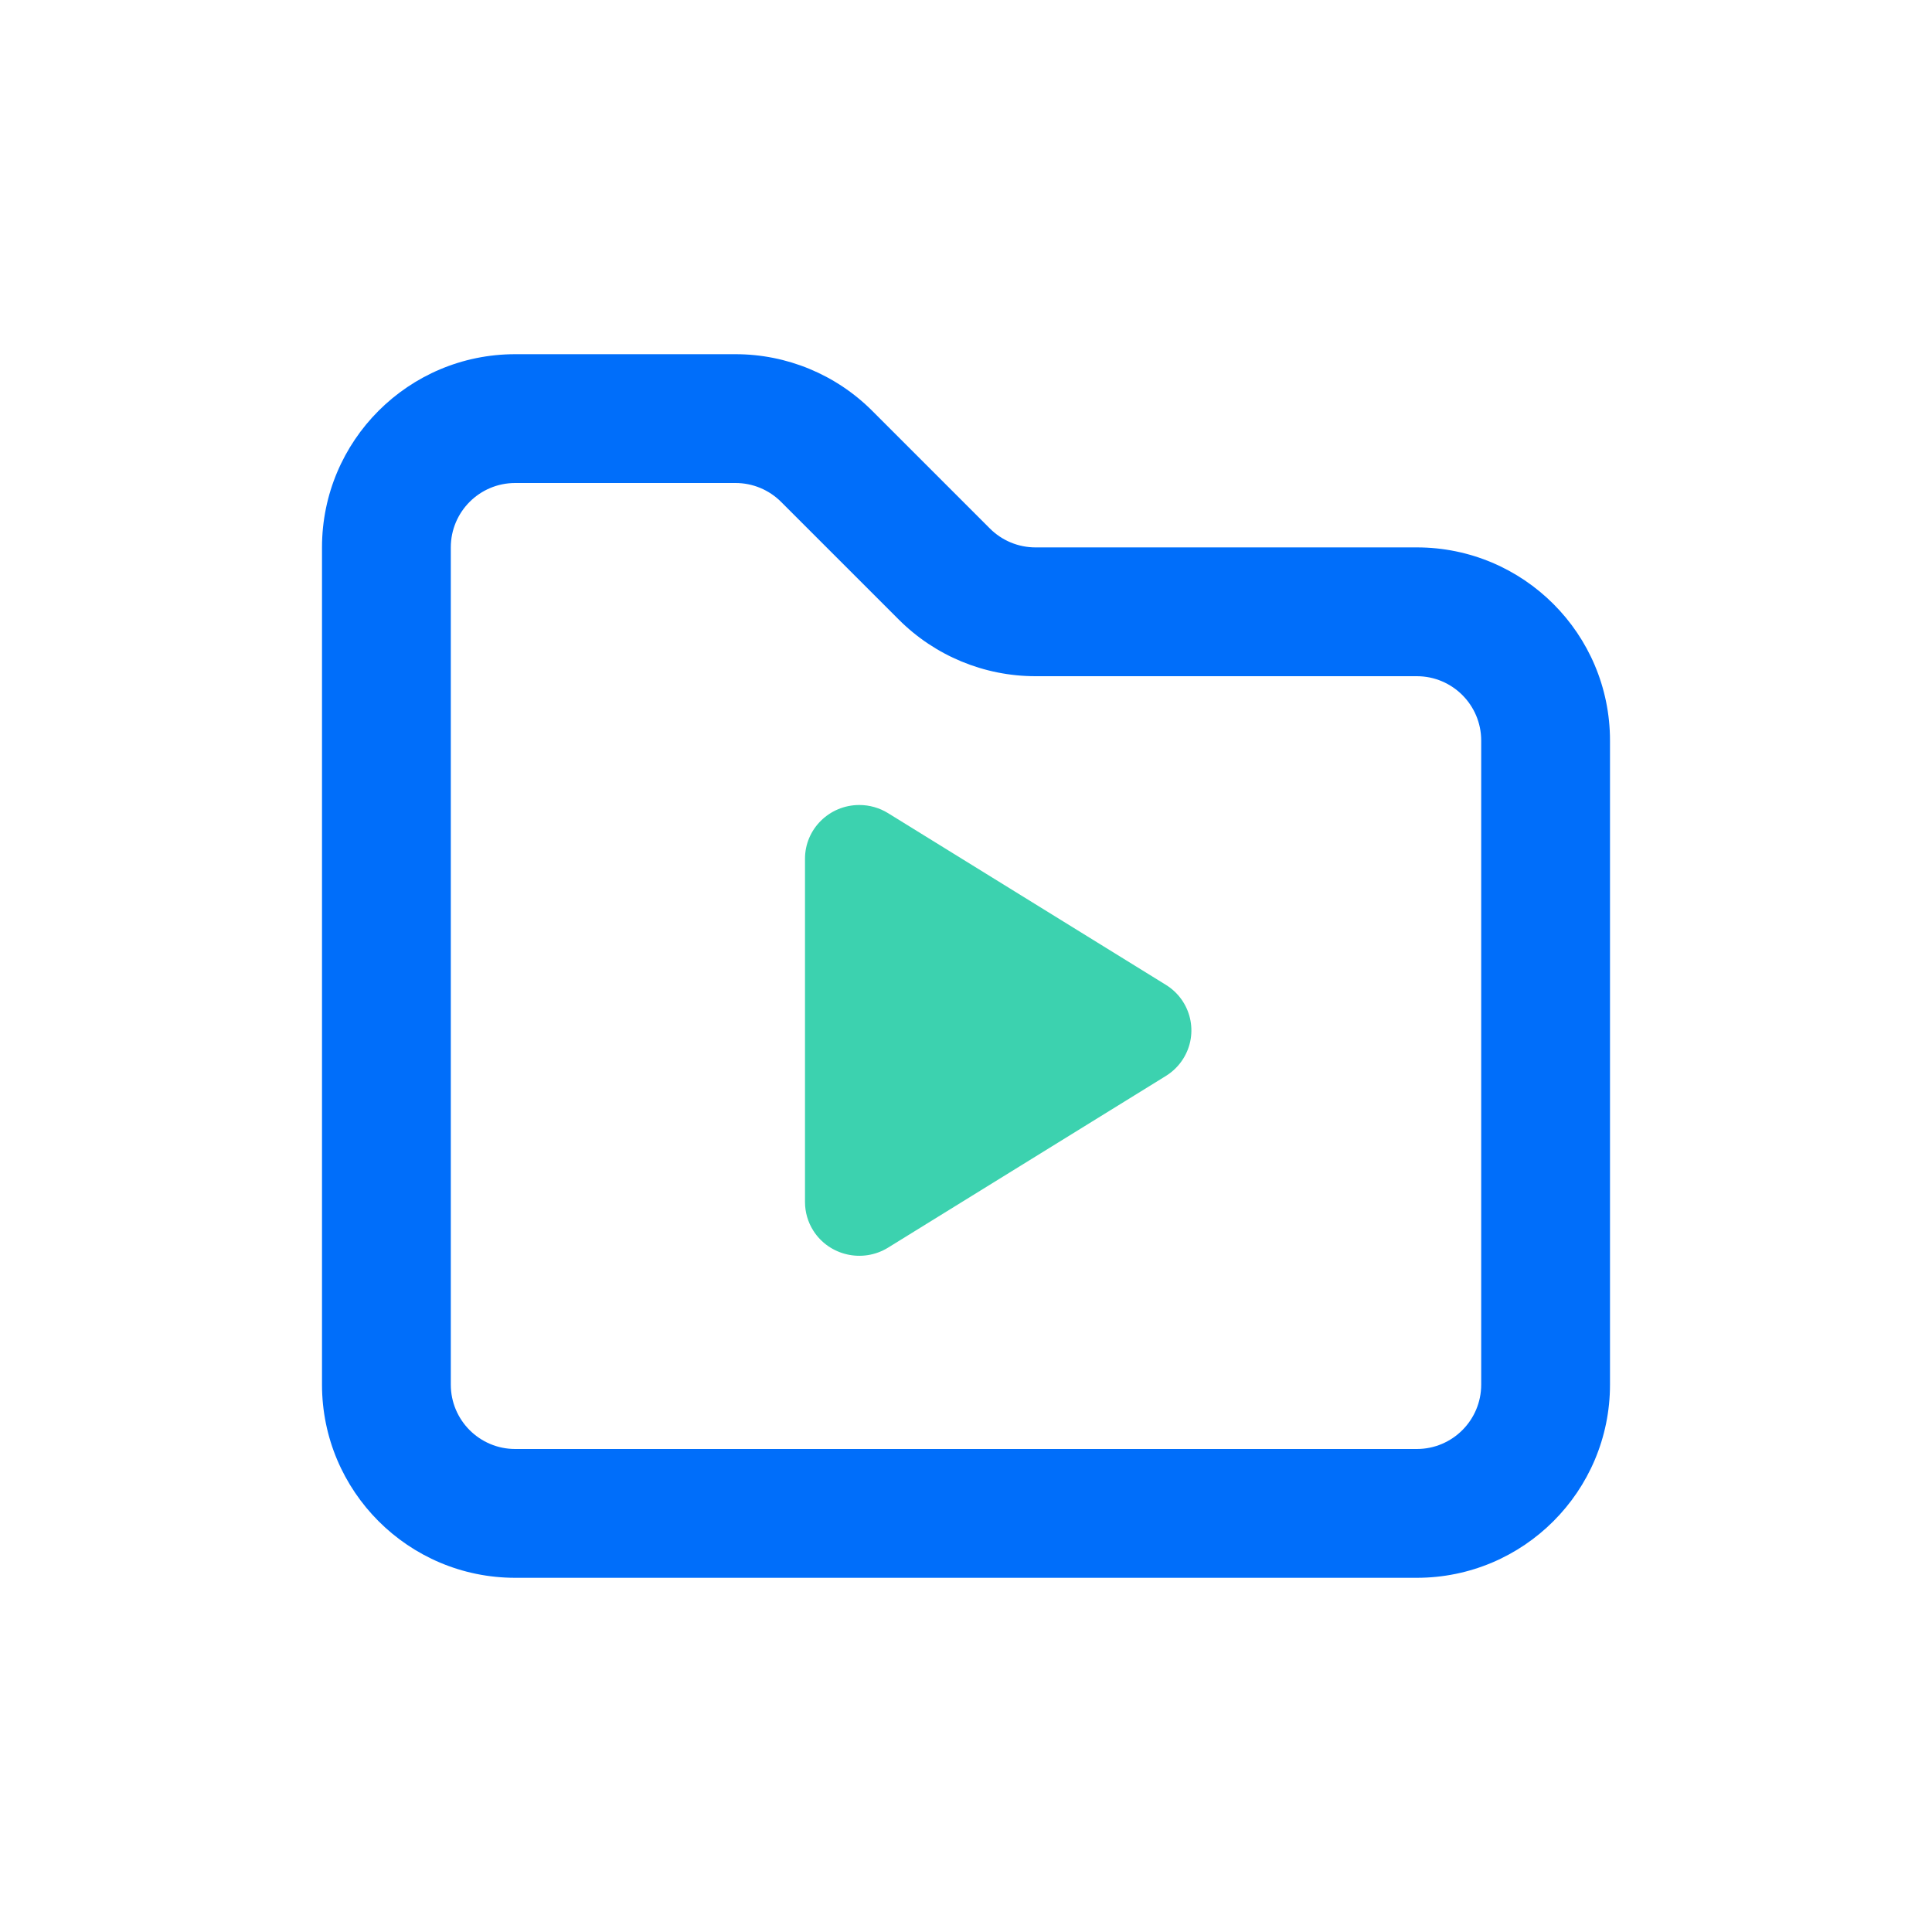 <svg width="60" height="60" viewBox="0 0 60 60" fill="none" xmlns="http://www.w3.org/2000/svg">
<path fill-rule="evenodd" clip-rule="evenodd" d="M10 17C10 13.686 12.686 11 16 11H22.843C24.434 11 25.961 11.632 27.086 12.757L30.743 16.414C31.118 16.789 31.626 17 32.157 17H44C47.314 17 50 19.686 50 23V43C50 46.314 47.314 49 44 49H16C12.686 49 10 46.314 10 43V17ZM16 15C14.895 15 14 15.895 14 17V43C14 44.105 14.895 45 16 45H44C45.105 45 46 44.105 46 43V23C46 21.895 45.105 21 44 21H32.157C30.566 21 29.039 20.368 27.914 19.243L24.257 15.586C23.882 15.211 23.374 15 22.843 15H16Z" fill="#006EFA"/>
<path fill-rule="evenodd" clip-rule="evenodd" d="M36.207 33.415L27.581 38.746C26.791 39.234 25.75 38.997 25.256 38.216C25.089 37.95 25 37.644 25 37.331L25 26.668C25 25.747 25.755 25 26.687 25C27.003 25 27.313 25.088 27.581 25.254L36.207 30.585C36.997 31.073 37.237 32.103 36.743 32.884C36.608 33.099 36.424 33.28 36.207 33.415Z" fill="#3CD2AF"/>
</svg>
